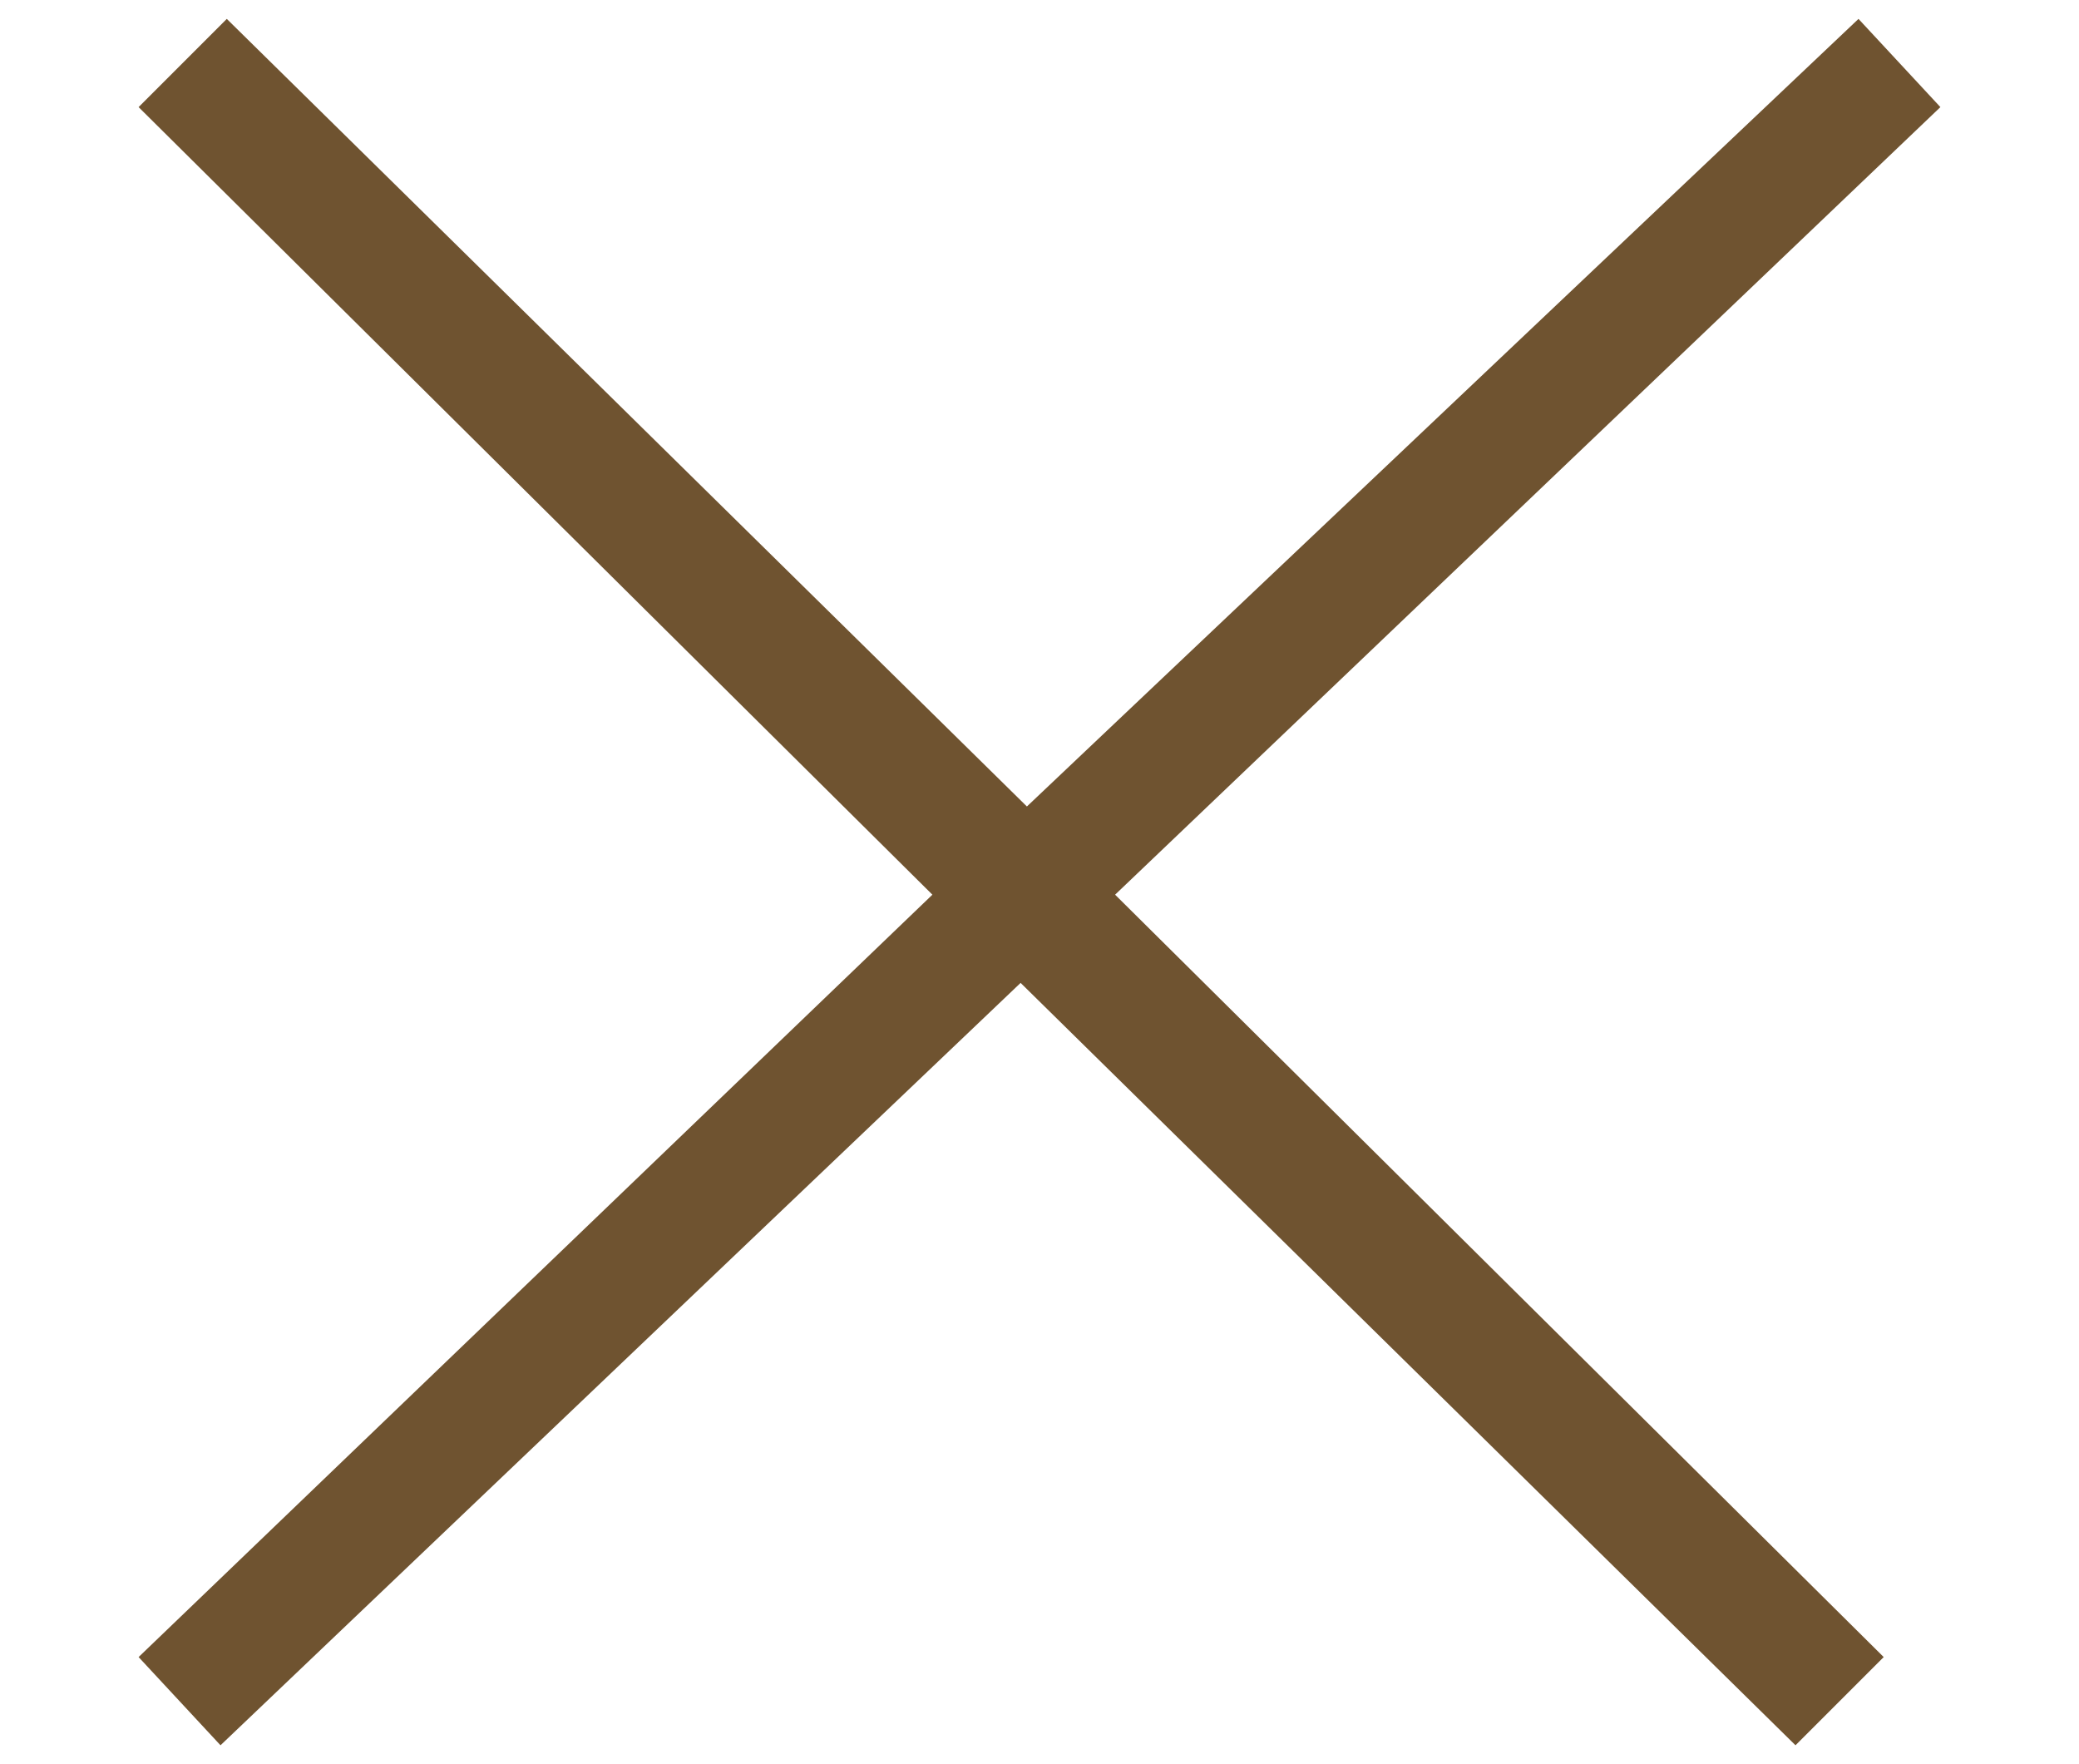 <?xml version="1.0" encoding="utf-8"?>
<!-- Generator: Adobe Illustrator 27.8.0, SVG Export Plug-In . SVG Version: 6.00 Build 0)  -->
<svg version="1.1" id="Livello_1" xmlns="http://www.w3.org/2000/svg" xmlns:xlink="http://www.w3.org/1999/xlink" x="0px" y="0px"
	 viewBox="0 0 33 28" style="enable-background:new 0 0 33 28;" xml:space="preserve">
<style type="text/css">
	.st0{fill:#6F5330;}
</style>
<polygon class="st0" points="30.8,1.7 29.5,0.3 16.3,12.8 3.6,0.3 2.2,1.7 14.8,14.2 2.2,26.3 3.5,27.7 16.2,15.6 28.5,27.7 
	29.9,26.3 17.7,14.2 "/>
</svg>
